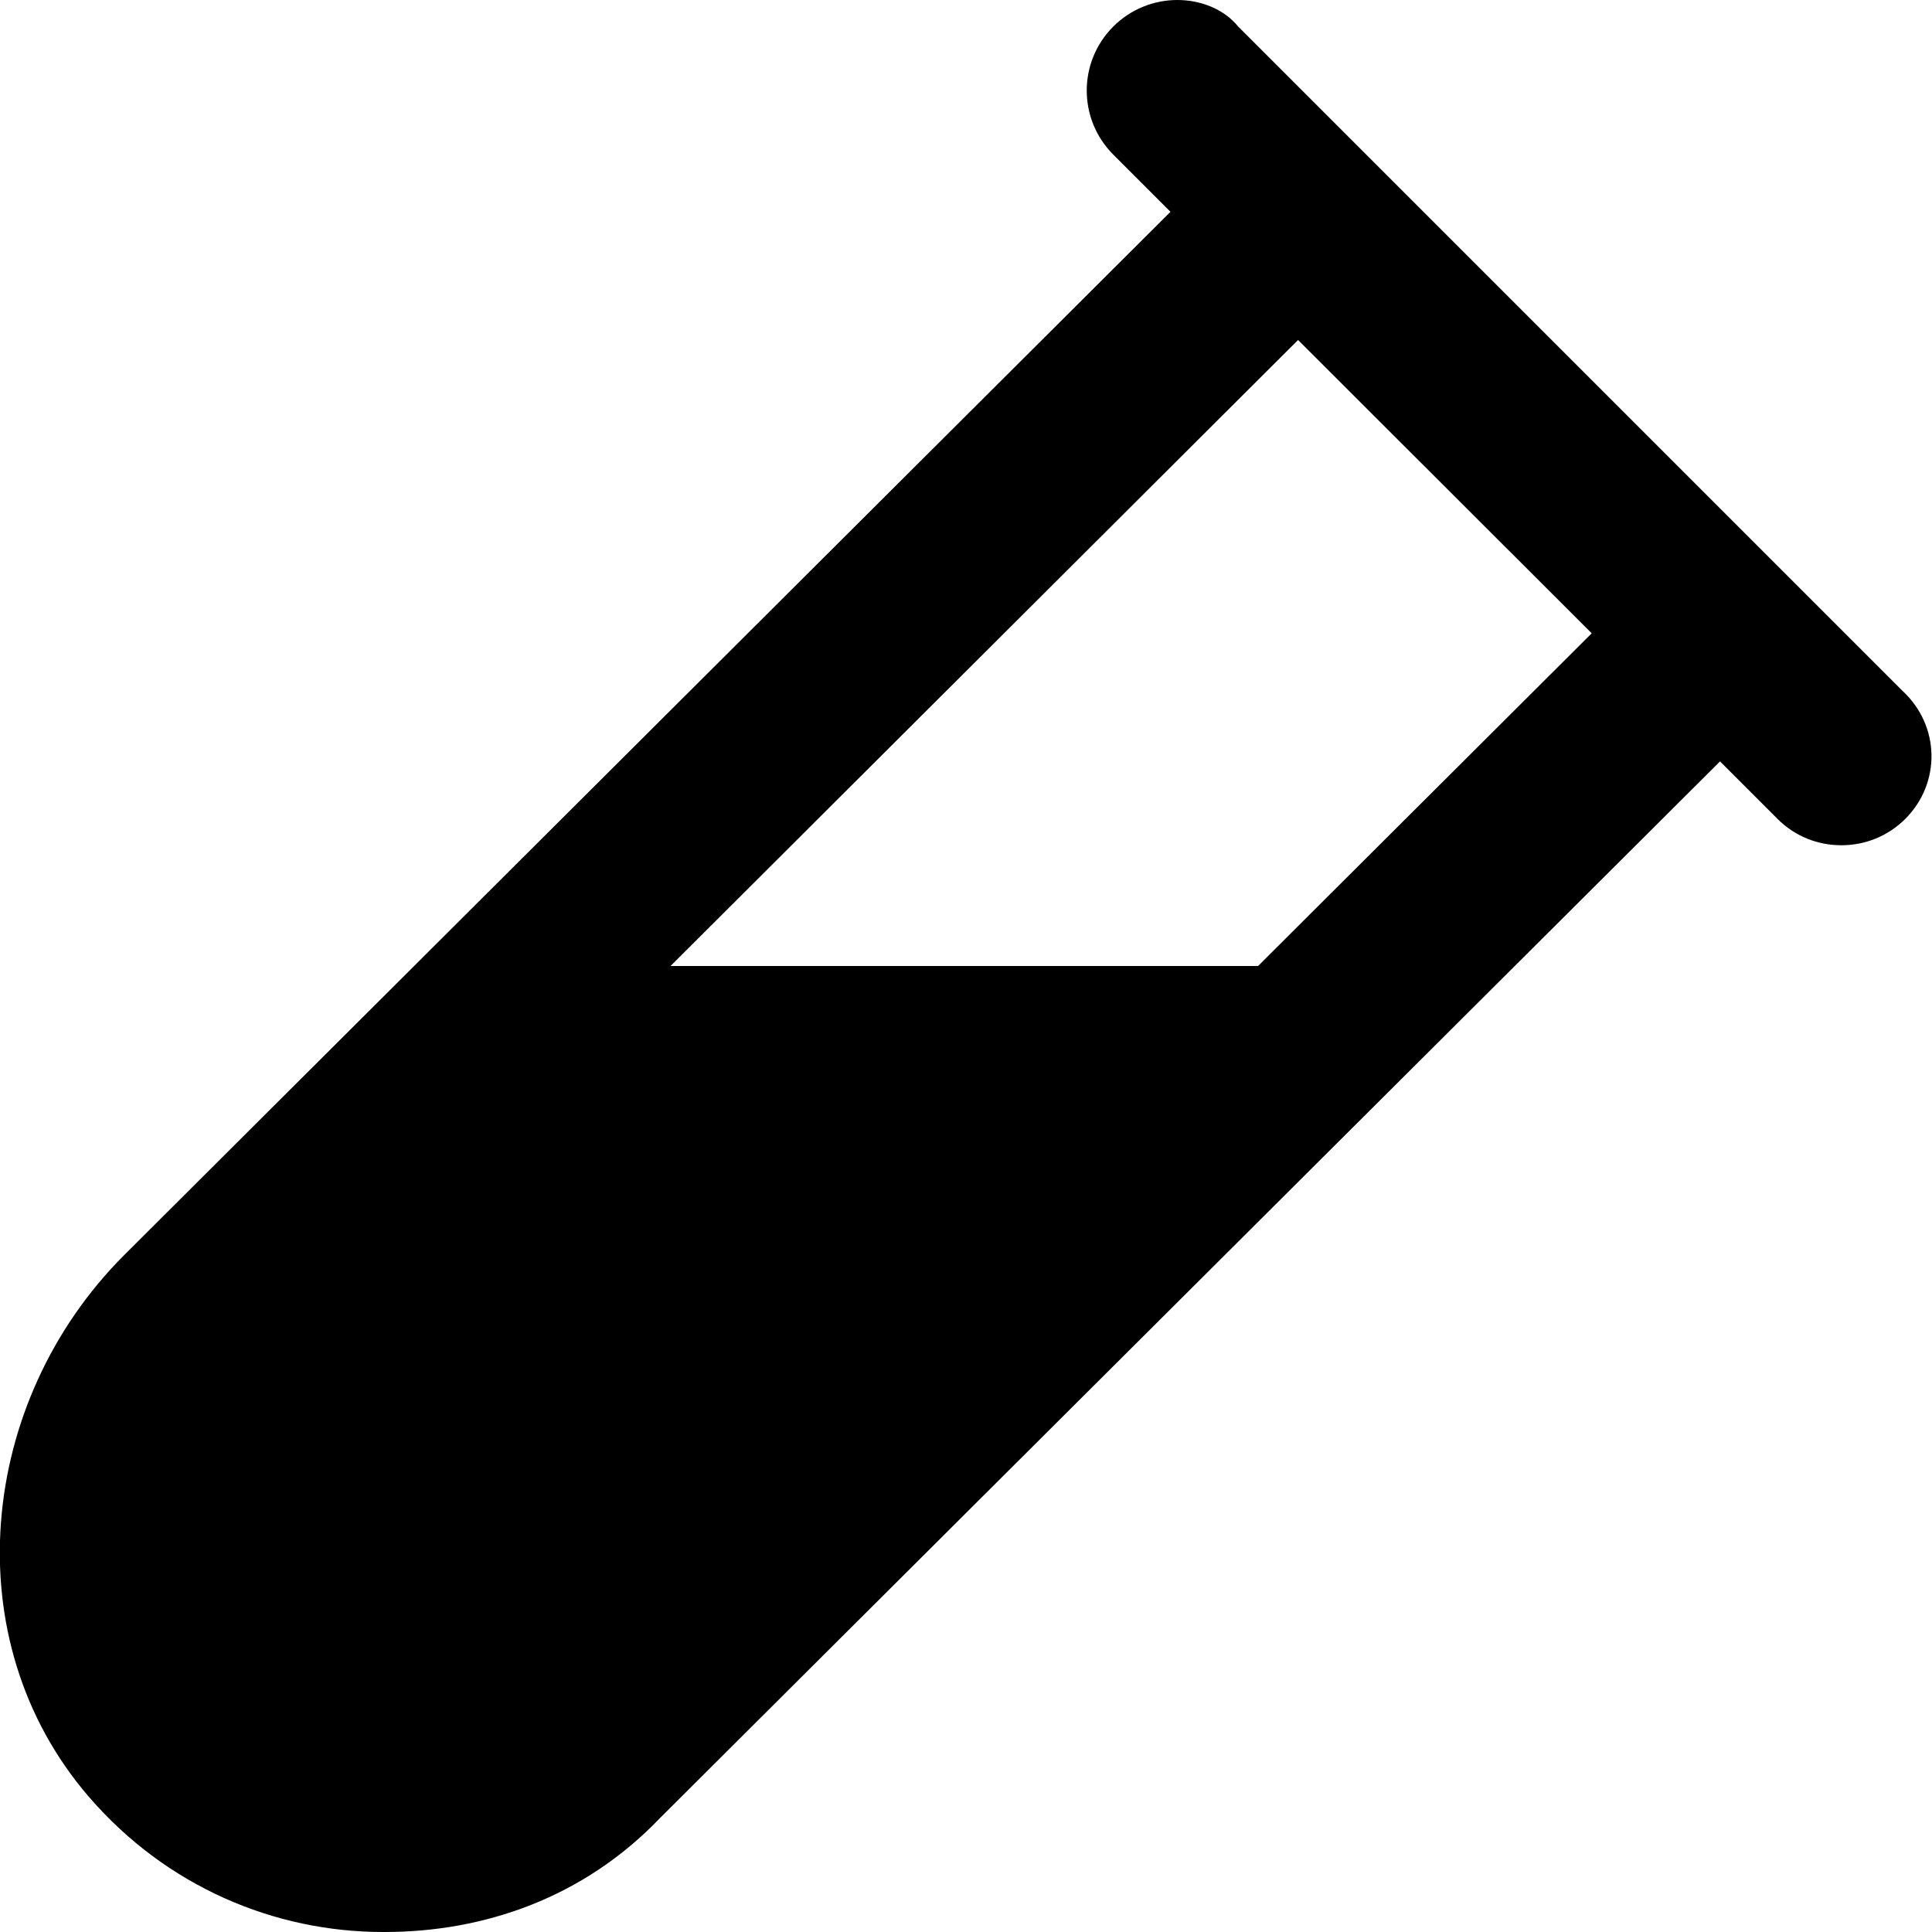 <svg xmlns="http://www.w3.org/2000/svg" viewBox="0 0 512 512"><!--! Font Awesome Pro 6.1.1 by @fontawesome - https://fontawesome.com License - https://fontawesome.com/license (Commercial License) Copyright 2022 Fonticons, Inc. --><path d="M504.1 183l-176-176C324.3 2.344 318.1 0 312 0s-12.28 2.344-16.97 7.031c-9.375 9.375-9.375 24.56 0 33.94l15.16 15.16l-277.3 276.5c-38.75 38.75-45.13 102-9.375 143.5C44.08 500 72.76 512 101.5 512h.447c26.38 0 52.75-9.1 72.88-30.12l281-280.1l15.19 15.19C475.7 221.7 481.8 224 488 224s12.28-2.344 16.97-7.031C514.3 207.6 514.3 192.4 504.1 183zM333.4 256H177.7l166.3-165.9l77.82 77.73L333.4 256z"/></svg>